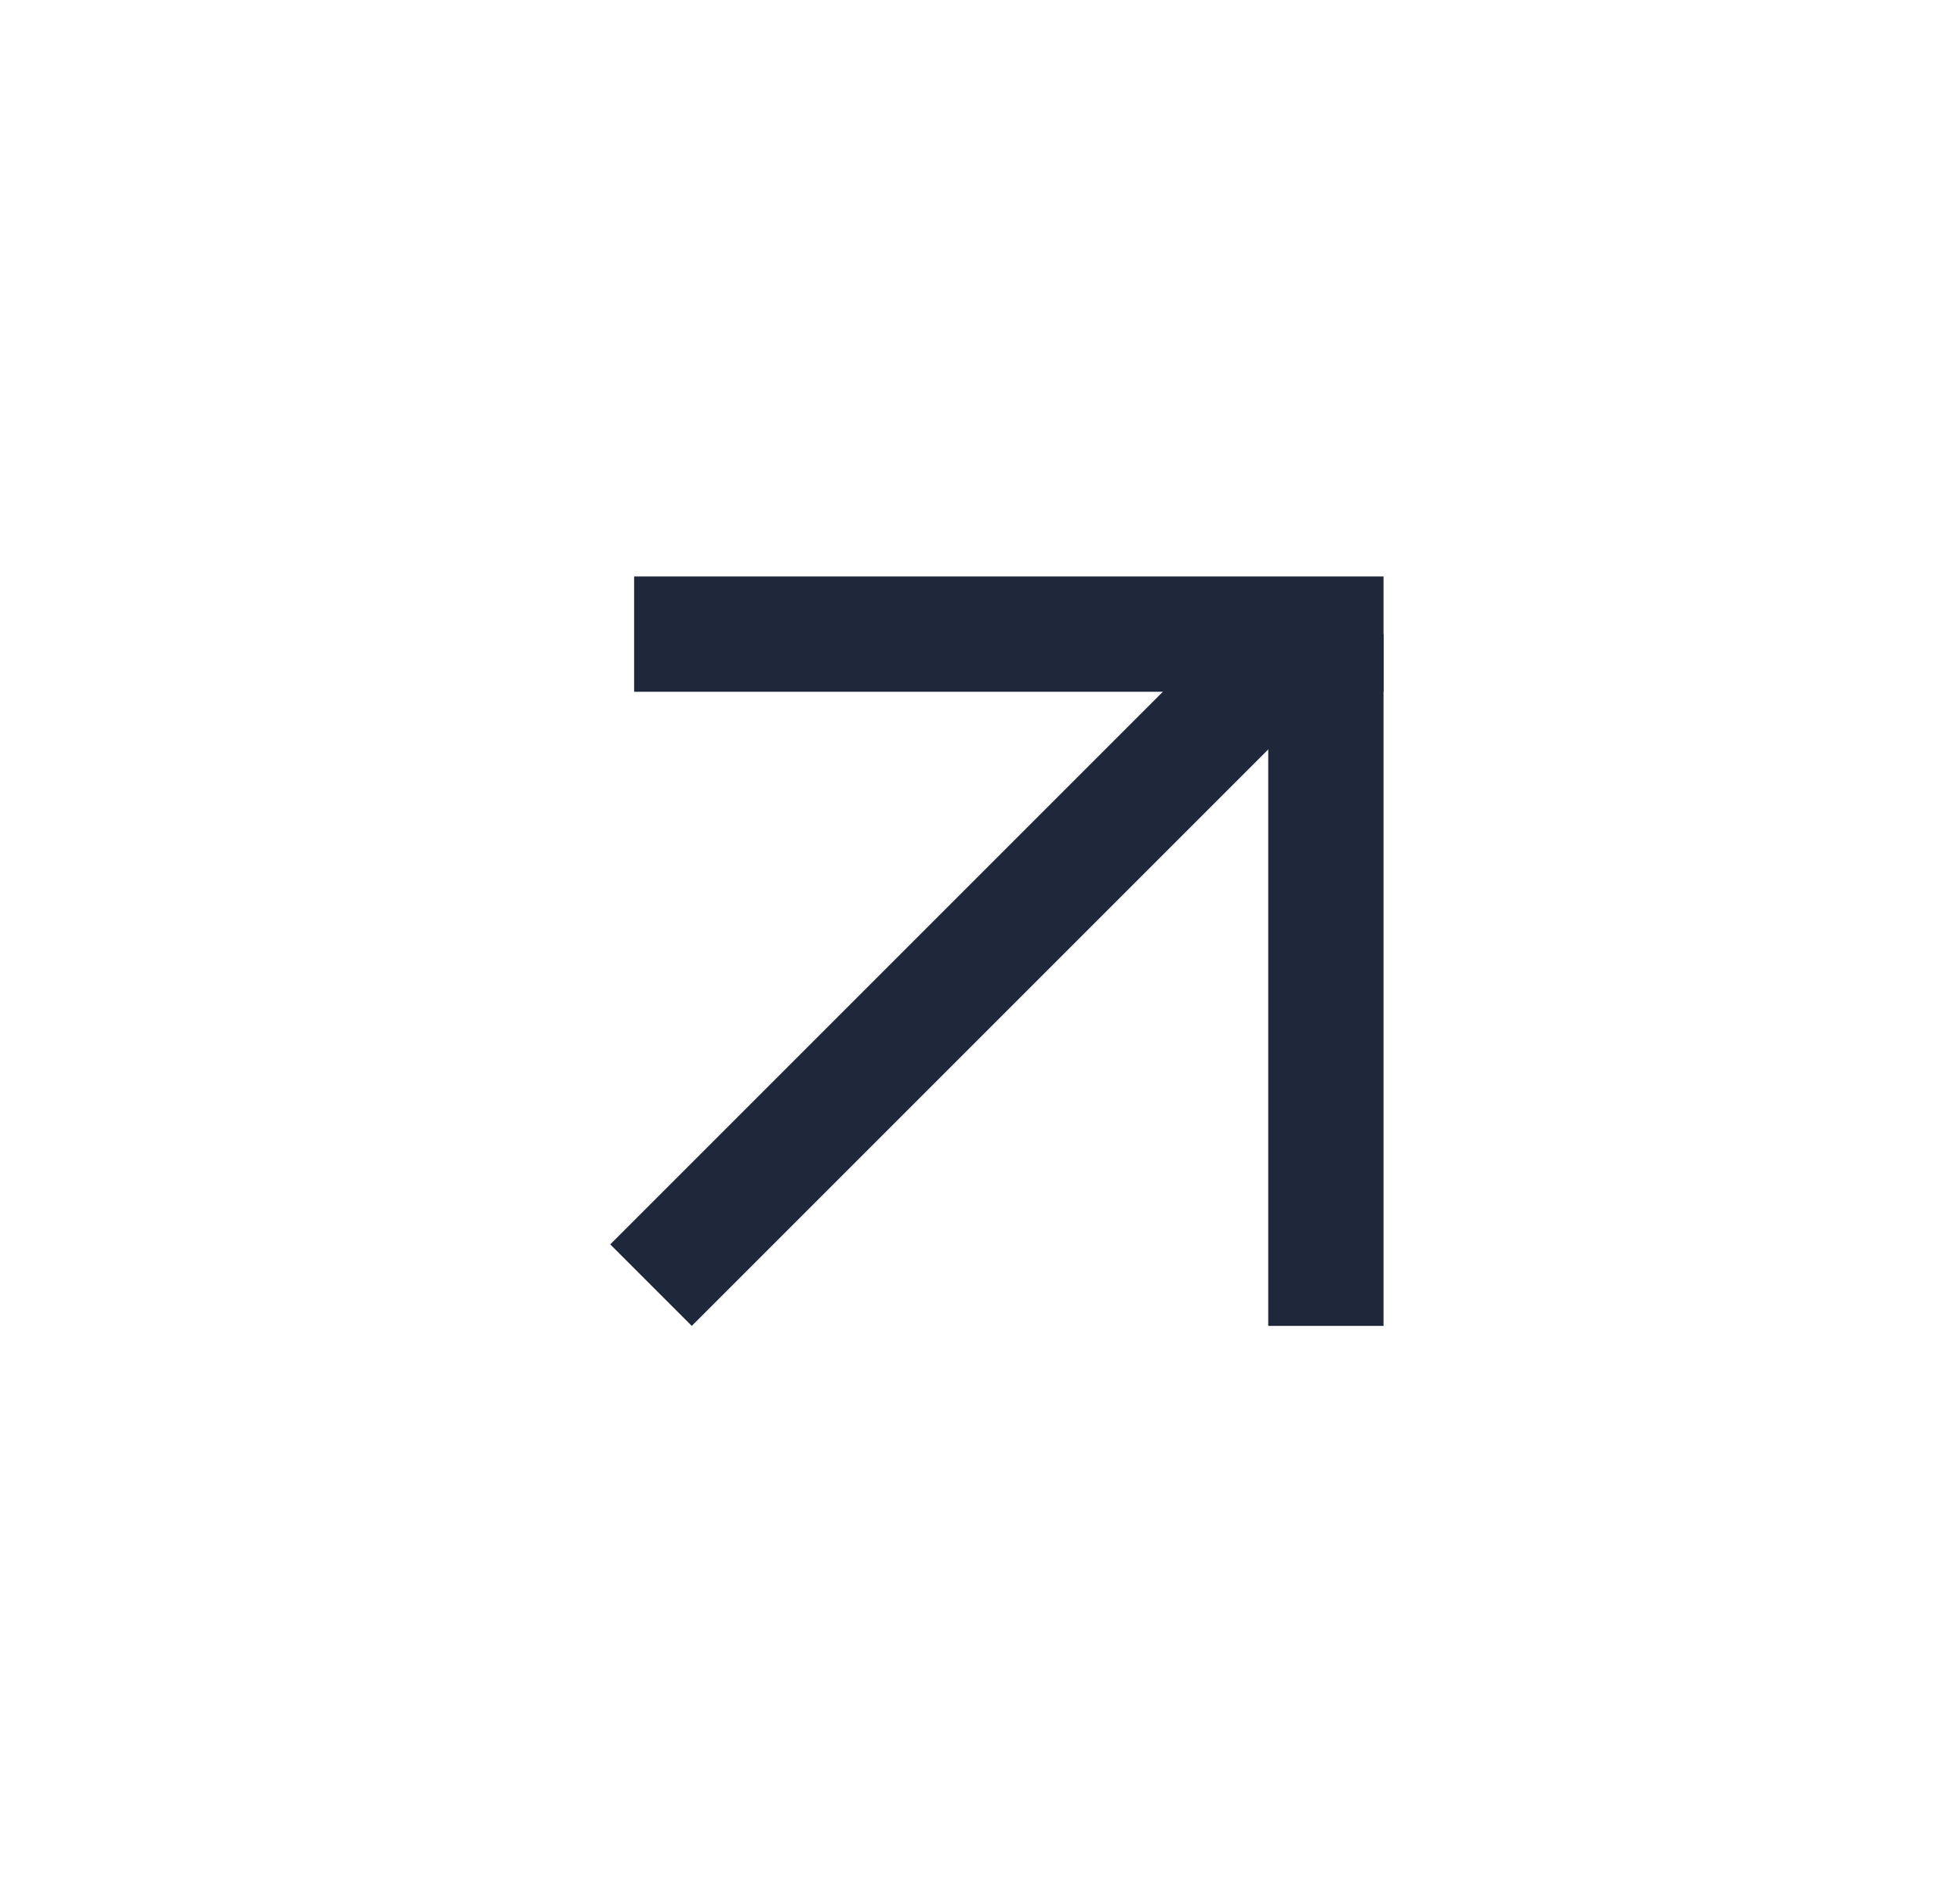 <svg width="34" height="33" viewBox="0 0 34 33" fill="none" xmlns="http://www.w3.org/2000/svg">
<path d="M11 11H24" stroke="#1E283A" stroke-width="2"/>
<path d="M11.293 22.293L22.293 11.293" stroke="#1E283A" stroke-width="2"/>
<path d="M23 11V23" stroke="#1E283A" stroke-width="2"/>
</svg>
